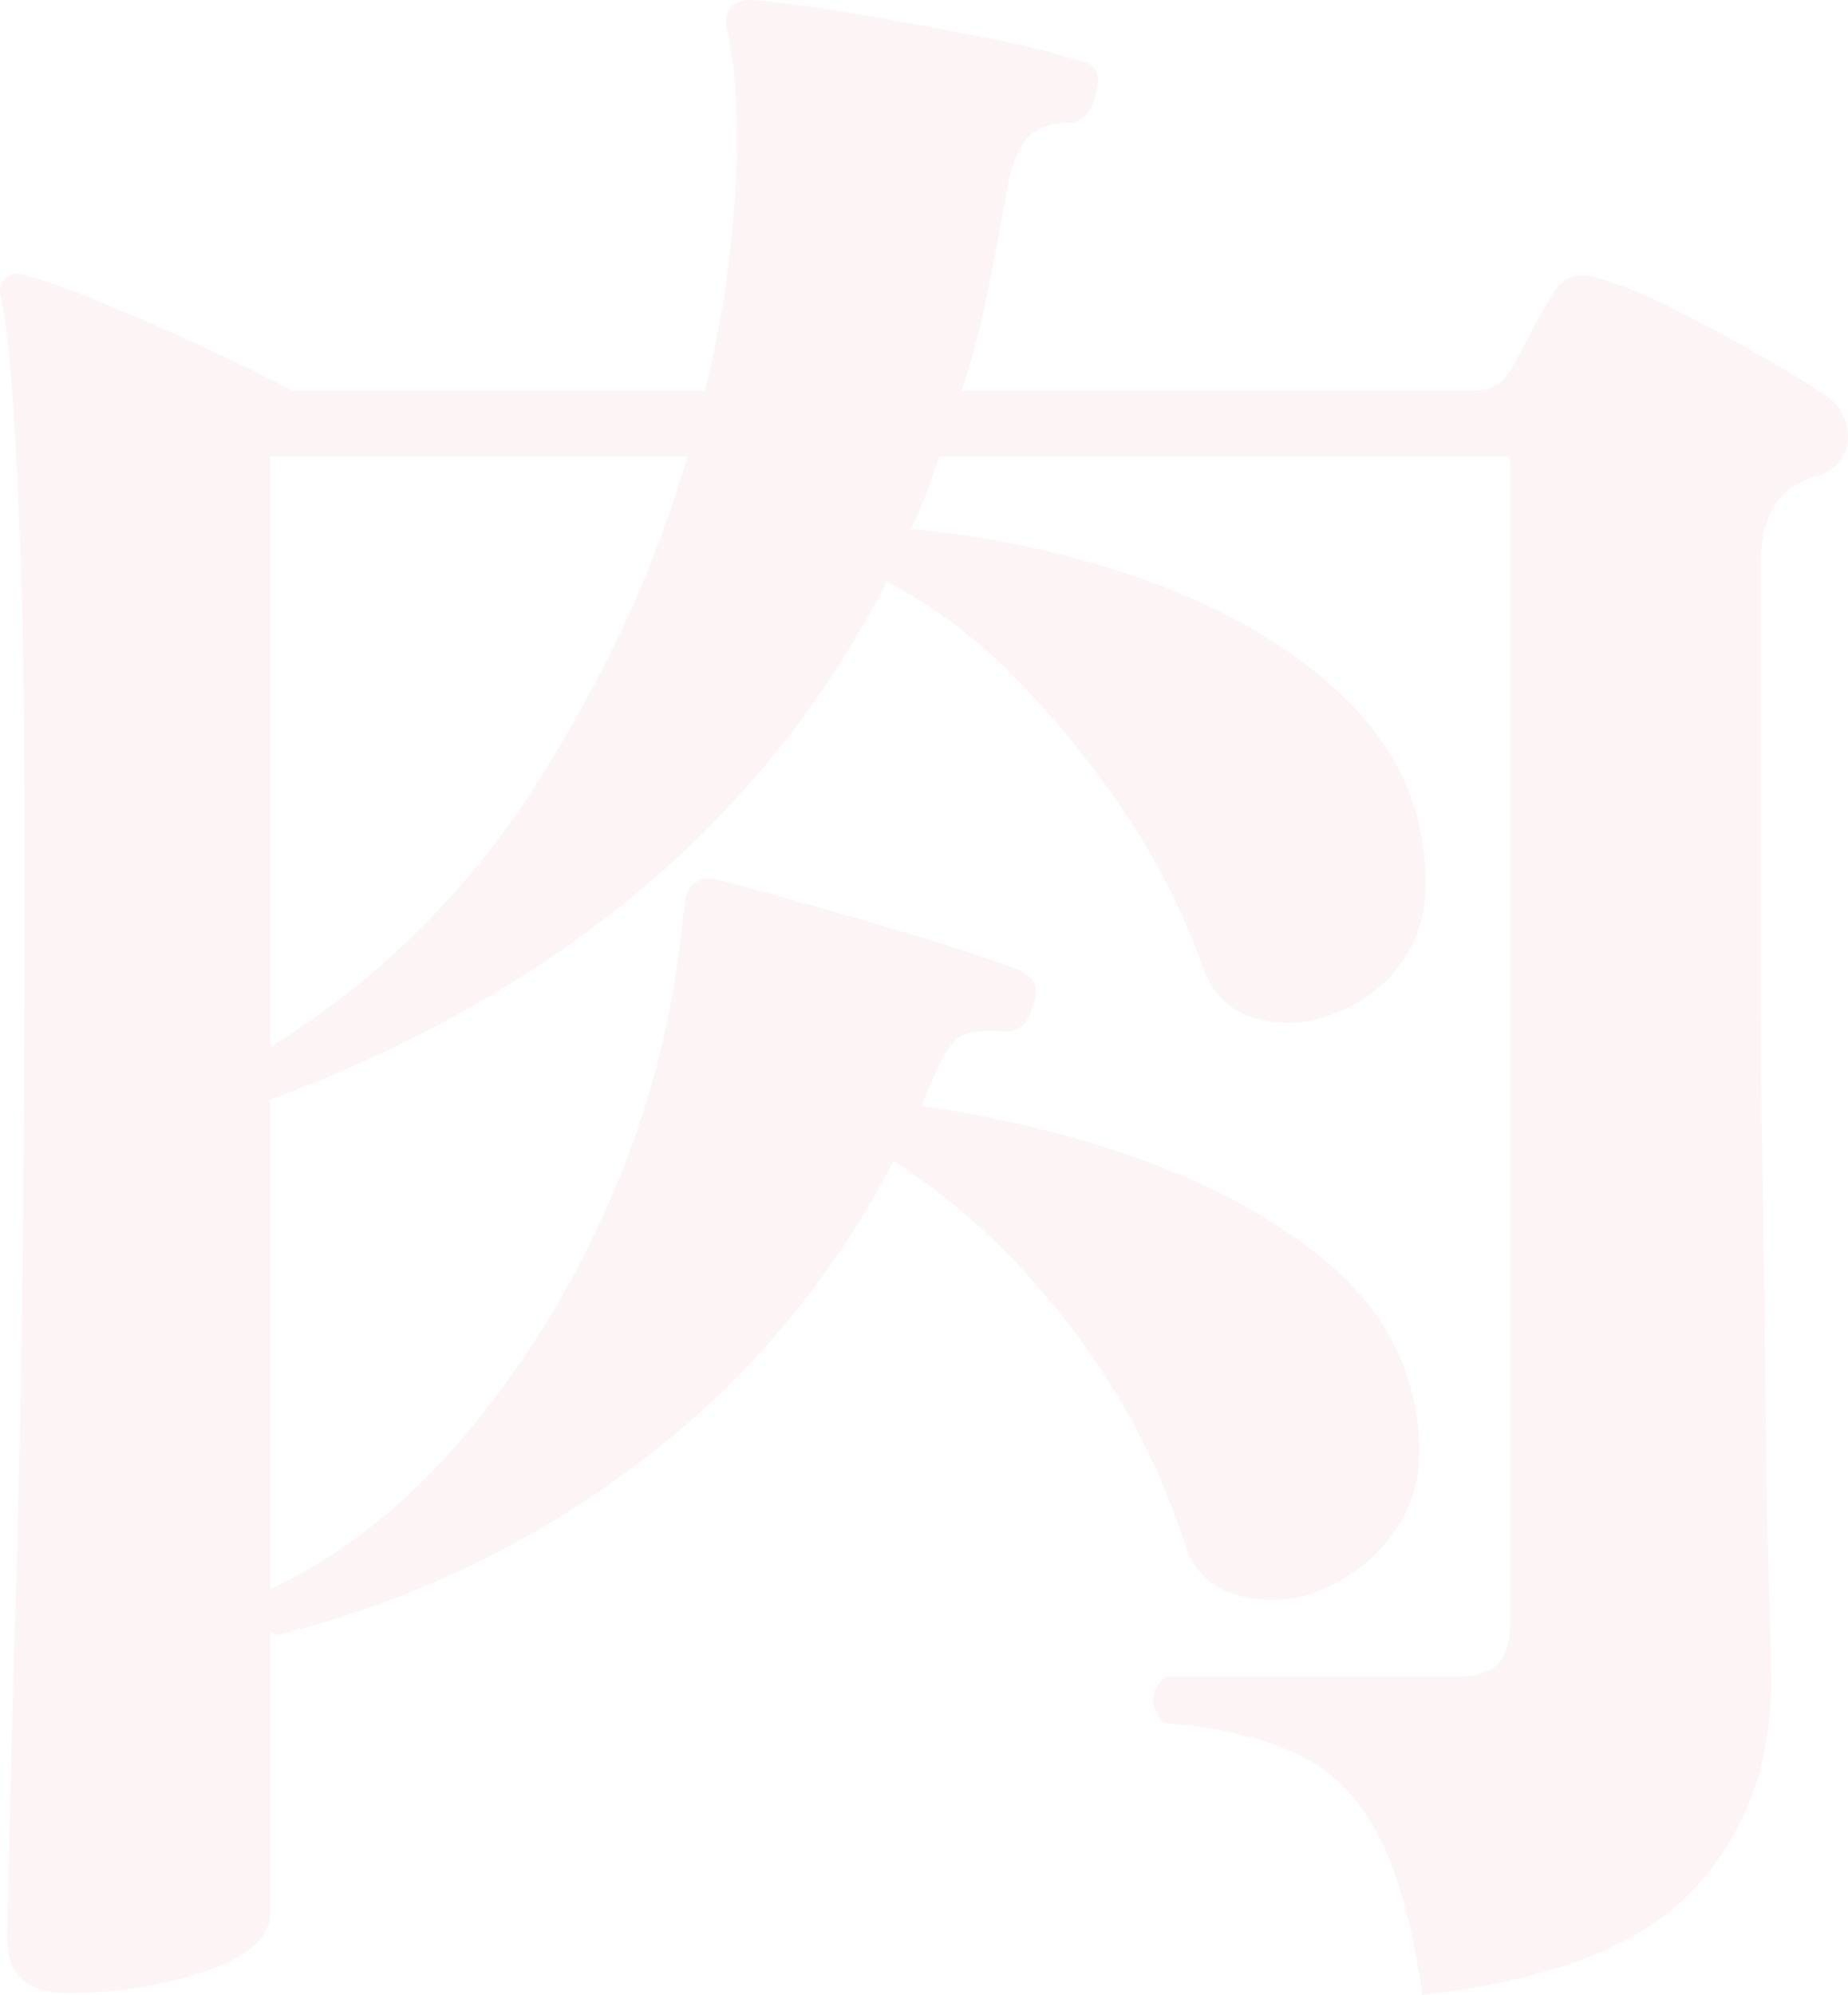 <svg xmlns="http://www.w3.org/2000/svg" width="421.125" height="454.5" viewBox="0 0 421.125 454.5">
  <path id="パス_39" data-name="パス 39" d="M119,36.5Q115.5,12,108.5-.75t-18.75-18Q78-24,60-25.5q-5-6,.5-10.5h65q8.5,0,11-3.25T139-48V-314H9q-1.5,4-3,8.25a72.054,72.054,0,0,1-3.5,8.25A218.589,218.589,0,0,1,58.25-285q25.25,9.5,41.5,24.5t19.25,34q2.5,15.5-3,25A30.941,30.941,0,0,1,101-188a28.132,28.132,0,0,1-19,2.25Q72.5-188,69-197.5A151.745,151.745,0,0,0,51.75-232,209.167,209.167,0,0,0,26.5-263.25,116.441,116.441,0,0,0-3-285.5a225.942,225.942,0,0,1-56.75,70.75Q-95-185.5-143.5-167.5V-56q23.5-11,43-33.5A213.589,213.589,0,0,0-67.75-141,207.439,207.439,0,0,0-50.5-200.5q.5-3,.75-6T-49-213q1-3.5,2.5-4a5.18,5.18,0,0,1,5-.5q4.5,1,14.25,3.75t21,6Q5-204.5,14.25-201.5T27-197q6,2.5,3,8.5-1,5.5-6.5,5.5-6-.5-9,.75T9-175.5A72.977,72.977,0,0,0,5-166a249.493,249.493,0,0,1,49.5,12q24,8.5,41.25,22.25T117-99q3.5,16-2.25,26.5a37.47,37.47,0,0,1-17.25,16,28.273,28.273,0,0,1-19.25,2.25Q68-56.5,65-66a167.2,167.2,0,0,0-26.75-50.5q-17.75-23-39.75-37A202.2,202.2,0,0,1-60.5-84,226.418,226.418,0,0,1-142-45.5q-2-1-1.5-1v64q0,8.5-14.5,13.5a97.638,97.638,0,0,1-32,5q-13.5,0-13.5-12.5,0-3,.5-24t1.5-54.75Q-200.5-89-200-131t.5-87q0-46.5-1-74.25t-2.25-41.25Q-204-347-205-350.5a4.155,4.155,0,0,1,1-4,4.155,4.155,0,0,1,4-1,151.339,151.339,0,0,1,18.25,6.5q12.25,5,24.5,10.75T-138.5-329h94A249.85,249.85,0,0,0-38-368.5,198.244,198.244,0,0,0-38-403q-.5-2.5-.75-4.5a33.735,33.735,0,0,0-.75-4q-.5-3.5,1-5A6.112,6.112,0,0,1-34-418q8,.5,23,3t30,5.5A201.985,201.985,0,0,1,41.5-404q5,1,3,7.5-1,5.5-5.5,6.5-8,0-11,4.75T24-372.5q-2,11-4.25,22A185.435,185.435,0,0,1,14-329H130.5q6,0,8.5-4.5,1.5-2.5,4.75-8.75T149-351.5q3.5-5.5,10.5-3a98.724,98.724,0,0,1,16.5,6.75q9.5,4.75,18.75,10T210-328.5q6,3.5,6,10t-7,9a17.117,17.117,0,0,0-3.5,1.25,27.956,27.956,0,0,0-3,1.75q-6.5,5-6.5,18.5v84.5q0,25,.5,52.5t.75,52.25q.25,24.75.75,42T198.5-35q0,28.5-17.75,47.5T119,36.5Zm-262.5-216A190.02,190.02,0,0,0-83-239.25Q-59.5-276-48.5-314h-95Z" transform="translate(205.125 418)" fill="#d2202a" opacity="0.05"/>
</svg>
